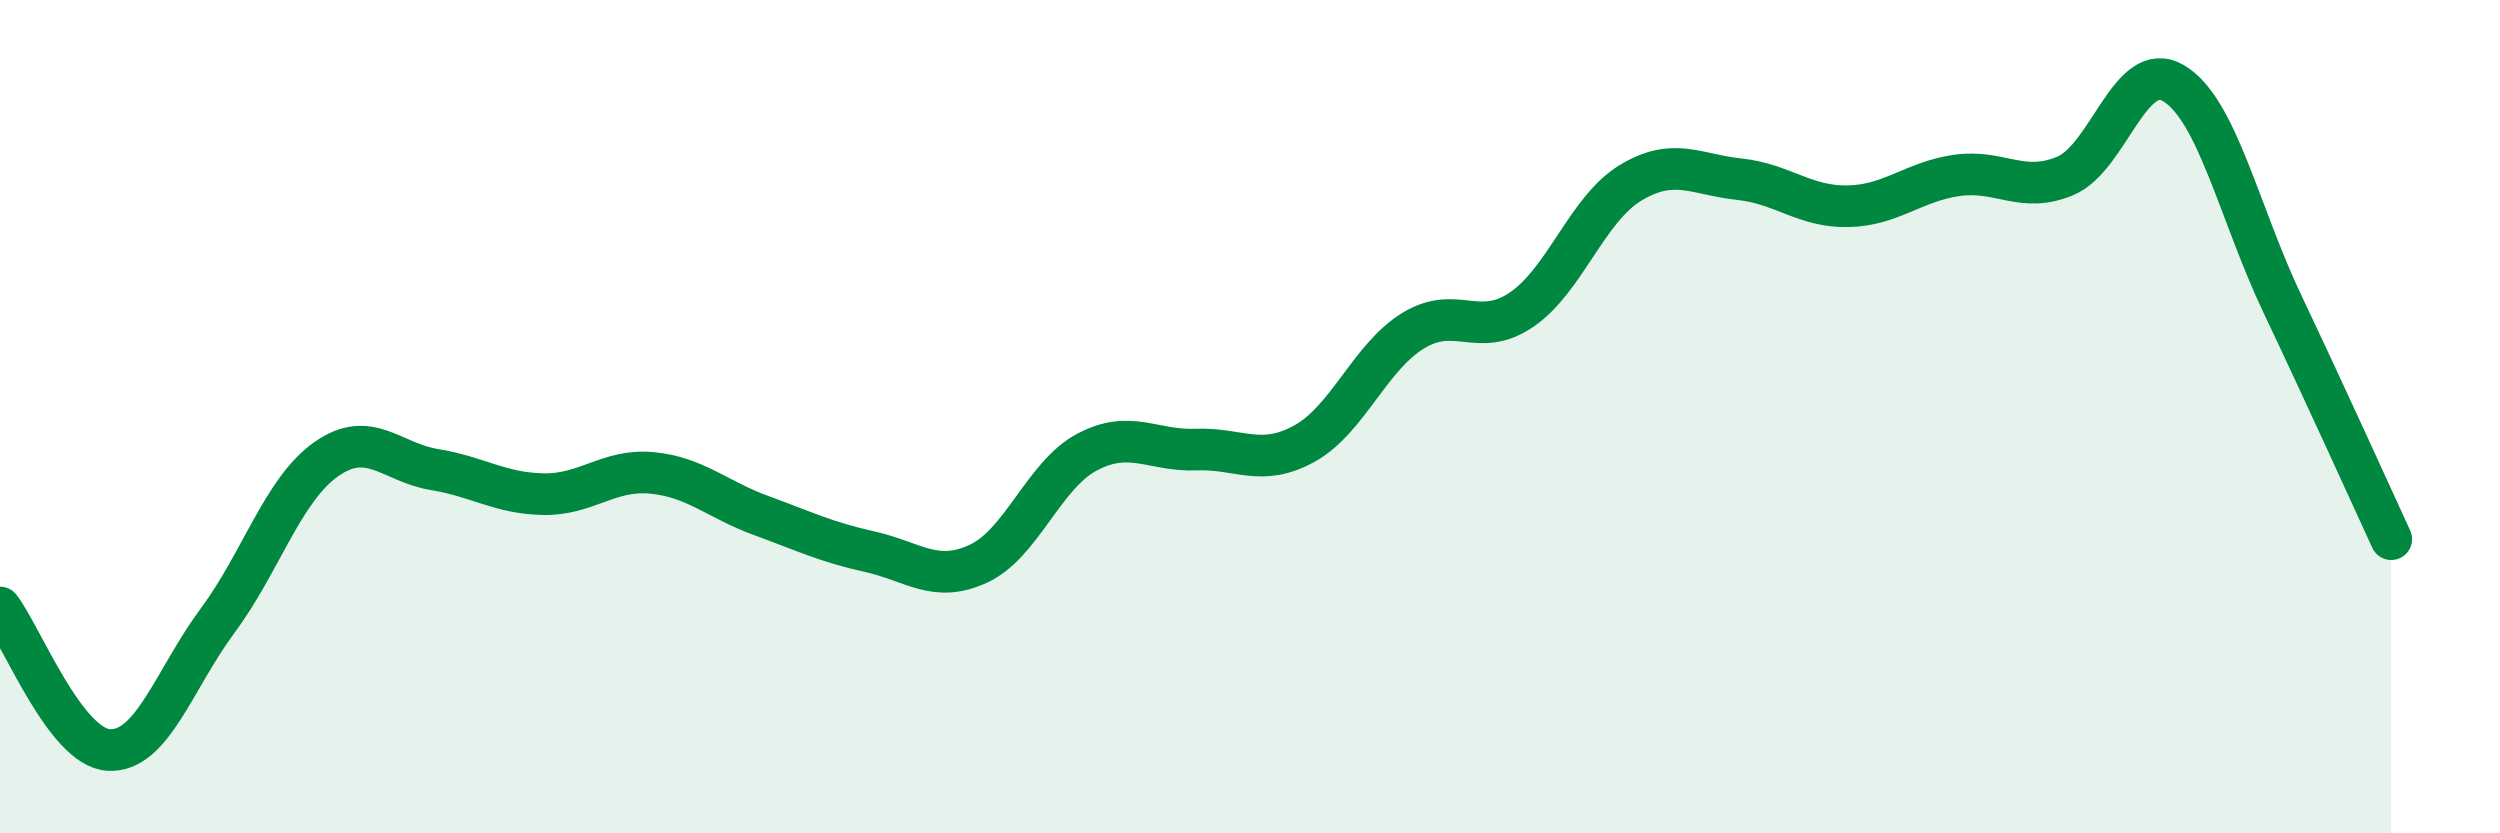 
    <svg width="60" height="20" viewBox="0 0 60 20" xmlns="http://www.w3.org/2000/svg">
      <path
        d="M 0,14.58 C 0.52,15.26 1.57,17.94 2.61,18 C 3.65,18.06 4.18,16.3 5.22,14.9 C 6.26,13.5 6.79,11.75 7.83,11.02 C 8.87,10.29 9.39,11.1 10.43,11.27 C 11.47,11.44 12,11.84 13.04,11.86 C 14.08,11.88 14.61,11.25 15.65,11.35 C 16.69,11.45 17.22,11.99 18.26,12.37 C 19.3,12.75 19.83,13.01 20.87,13.24 C 21.91,13.47 22.44,14.01 23.48,13.53 C 24.52,13.05 25.05,11.4 26.09,10.85 C 27.13,10.3 27.66,10.83 28.7,10.79 C 29.74,10.75 30.26,11.22 31.3,10.65 C 32.34,10.08 32.87,8.58 33.91,7.94 C 34.95,7.3 35.48,8.14 36.52,7.43 C 37.56,6.72 38.09,5.02 39.13,4.39 C 40.17,3.76 40.7,4.19 41.74,4.3 C 42.78,4.41 43.31,4.97 44.35,4.95 C 45.39,4.93 45.92,4.36 46.96,4.21 C 48,4.06 48.53,4.66 49.57,4.22 C 50.61,3.78 51.13,1.38 52.17,2 C 53.21,2.62 53.74,5.11 54.78,7.3 C 55.82,9.49 56.87,11.81 57.39,12.94L57.39 20L0 20Z"
        fill="#008740"
        opacity="0.1"
        stroke-linecap="round"
        stroke-linejoin="round"
      />
      <path
        d="M 0,14.58 C 0.52,15.26 1.57,17.94 2.61,18 C 3.65,18.06 4.18,16.3 5.22,14.9 C 6.26,13.5 6.79,11.75 7.83,11.02 C 8.87,10.29 9.39,11.1 10.43,11.27 C 11.47,11.44 12,11.84 13.04,11.86 C 14.08,11.88 14.61,11.25 15.65,11.35 C 16.69,11.45 17.22,11.99 18.26,12.37 C 19.3,12.75 19.83,13.01 20.87,13.24 C 21.91,13.47 22.44,14.01 23.48,13.53 C 24.52,13.05 25.05,11.4 26.09,10.85 C 27.13,10.3 27.66,10.83 28.7,10.79 C 29.74,10.75 30.26,11.22 31.3,10.65 C 32.34,10.08 32.87,8.58 33.91,7.94 C 34.95,7.3 35.48,8.14 36.52,7.43 C 37.56,6.72 38.09,5.02 39.13,4.39 C 40.17,3.76 40.7,4.19 41.74,4.3 C 42.78,4.41 43.31,4.97 44.35,4.95 C 45.39,4.93 45.92,4.36 46.96,4.21 C 48,4.06 48.53,4.66 49.57,4.22 C 50.61,3.78 51.13,1.38 52.17,2 C 53.21,2.62 53.74,5.11 54.78,7.3 C 55.82,9.49 56.87,11.81 57.39,12.94"
        stroke="#008740"
        stroke-width="1"
        fill="none"
        stroke-linecap="round"
        stroke-linejoin="round"
      />
    </svg>
  